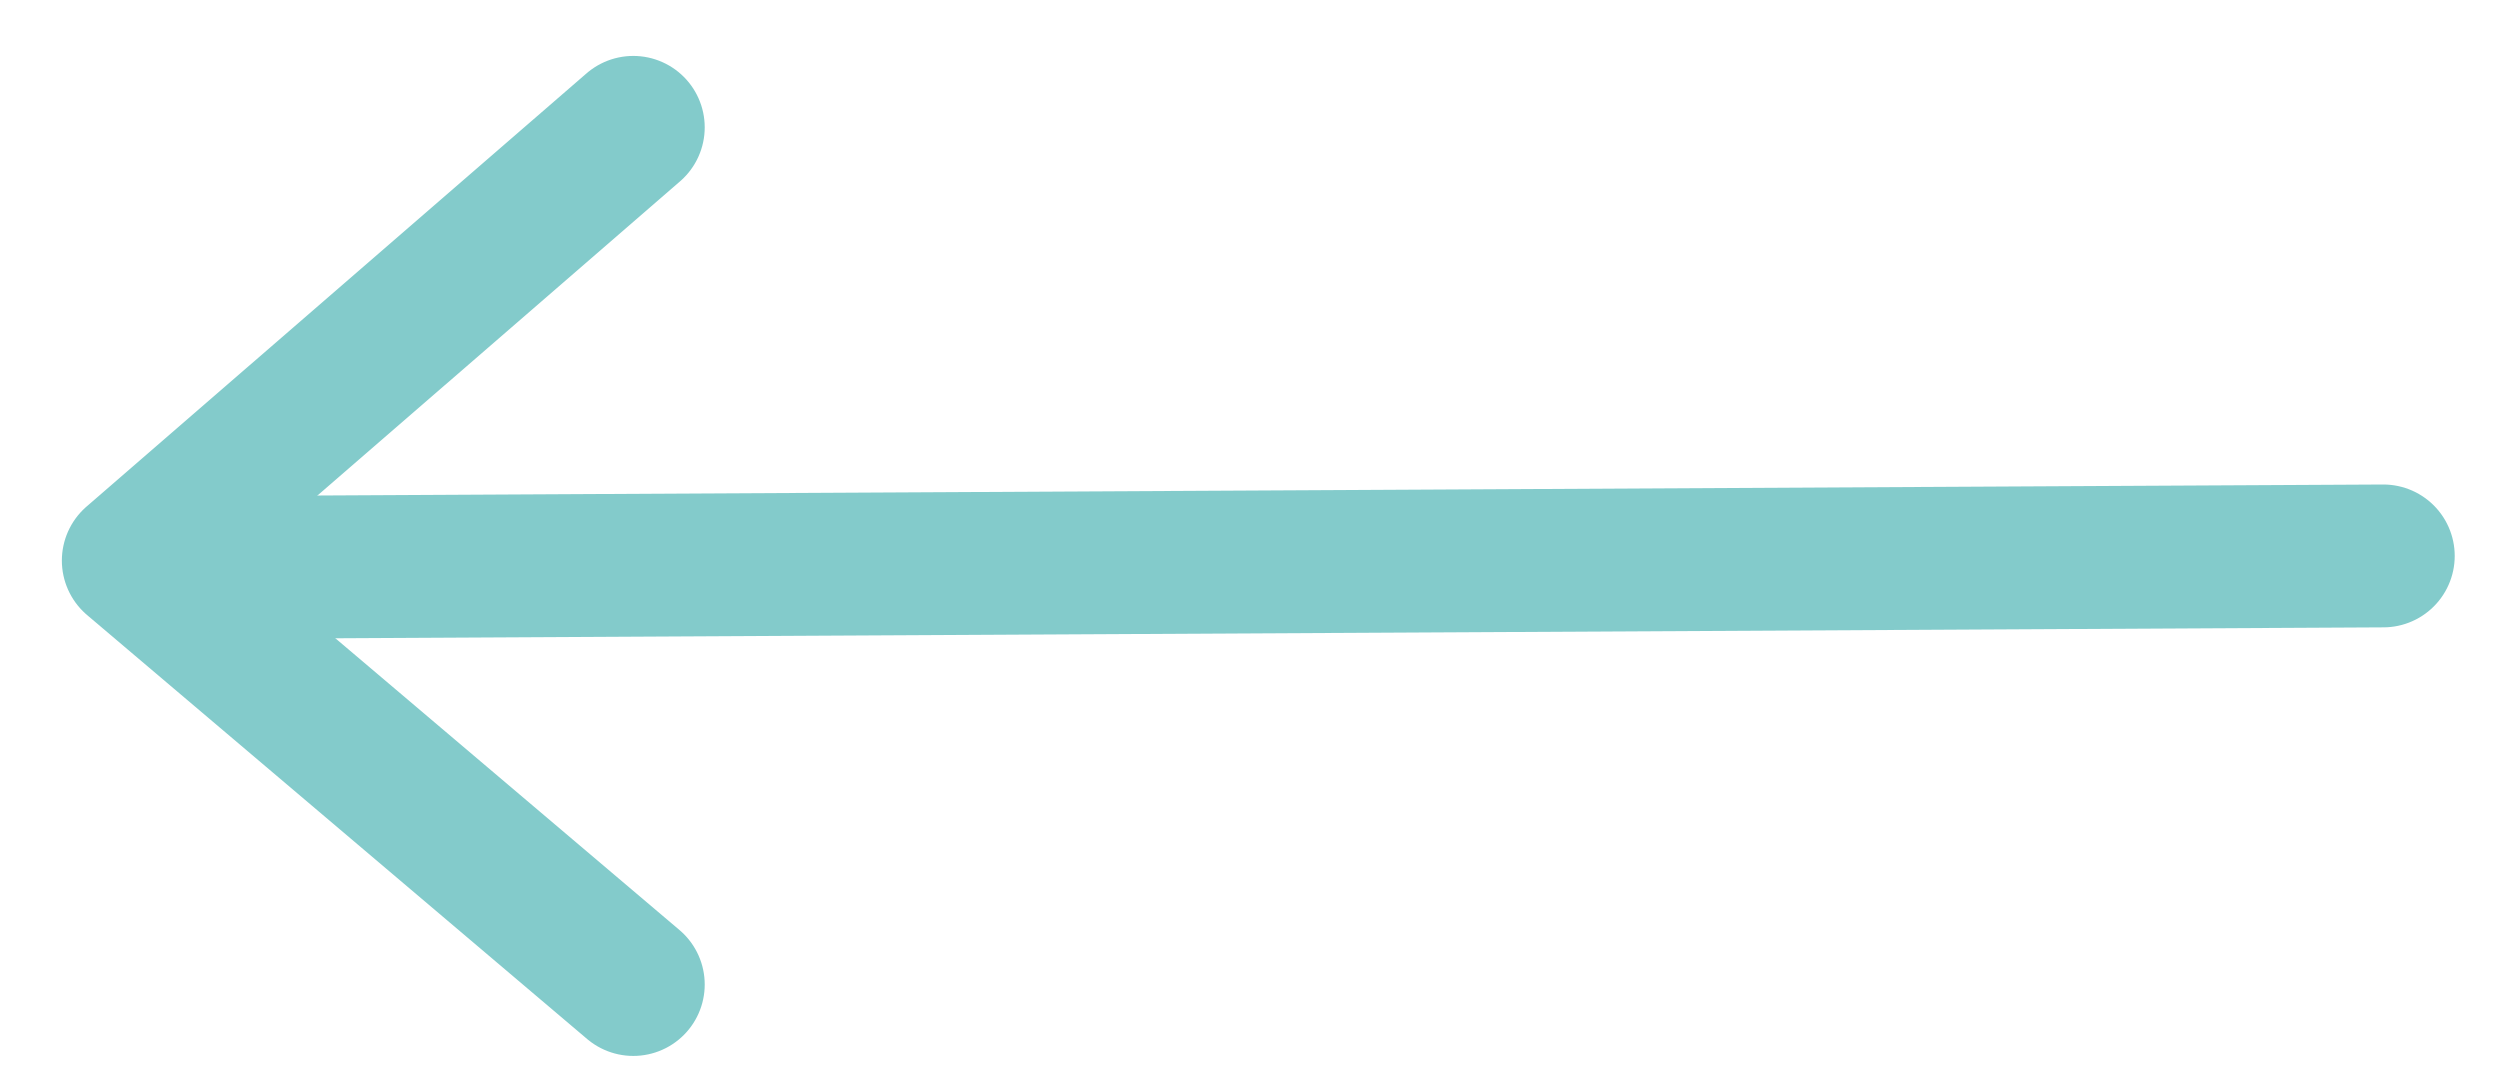 <?xml version="1.0" encoding="UTF-8"?>
<svg xmlns="http://www.w3.org/2000/svg" width="35" height="15" viewBox="0 0 35 15" fill="none">
  <path d="M8.866 1.783L1.866 7.848L8.866 13.783" stroke="#83CBCB" stroke-width="2" stroke-linecap="round" stroke-linejoin="round"/>
  <path d="M33.366 7.783L3.366 7.943" stroke="#83CBCB" stroke-width="2" stroke-linecap="round" stroke-linejoin="round"/>
</svg>